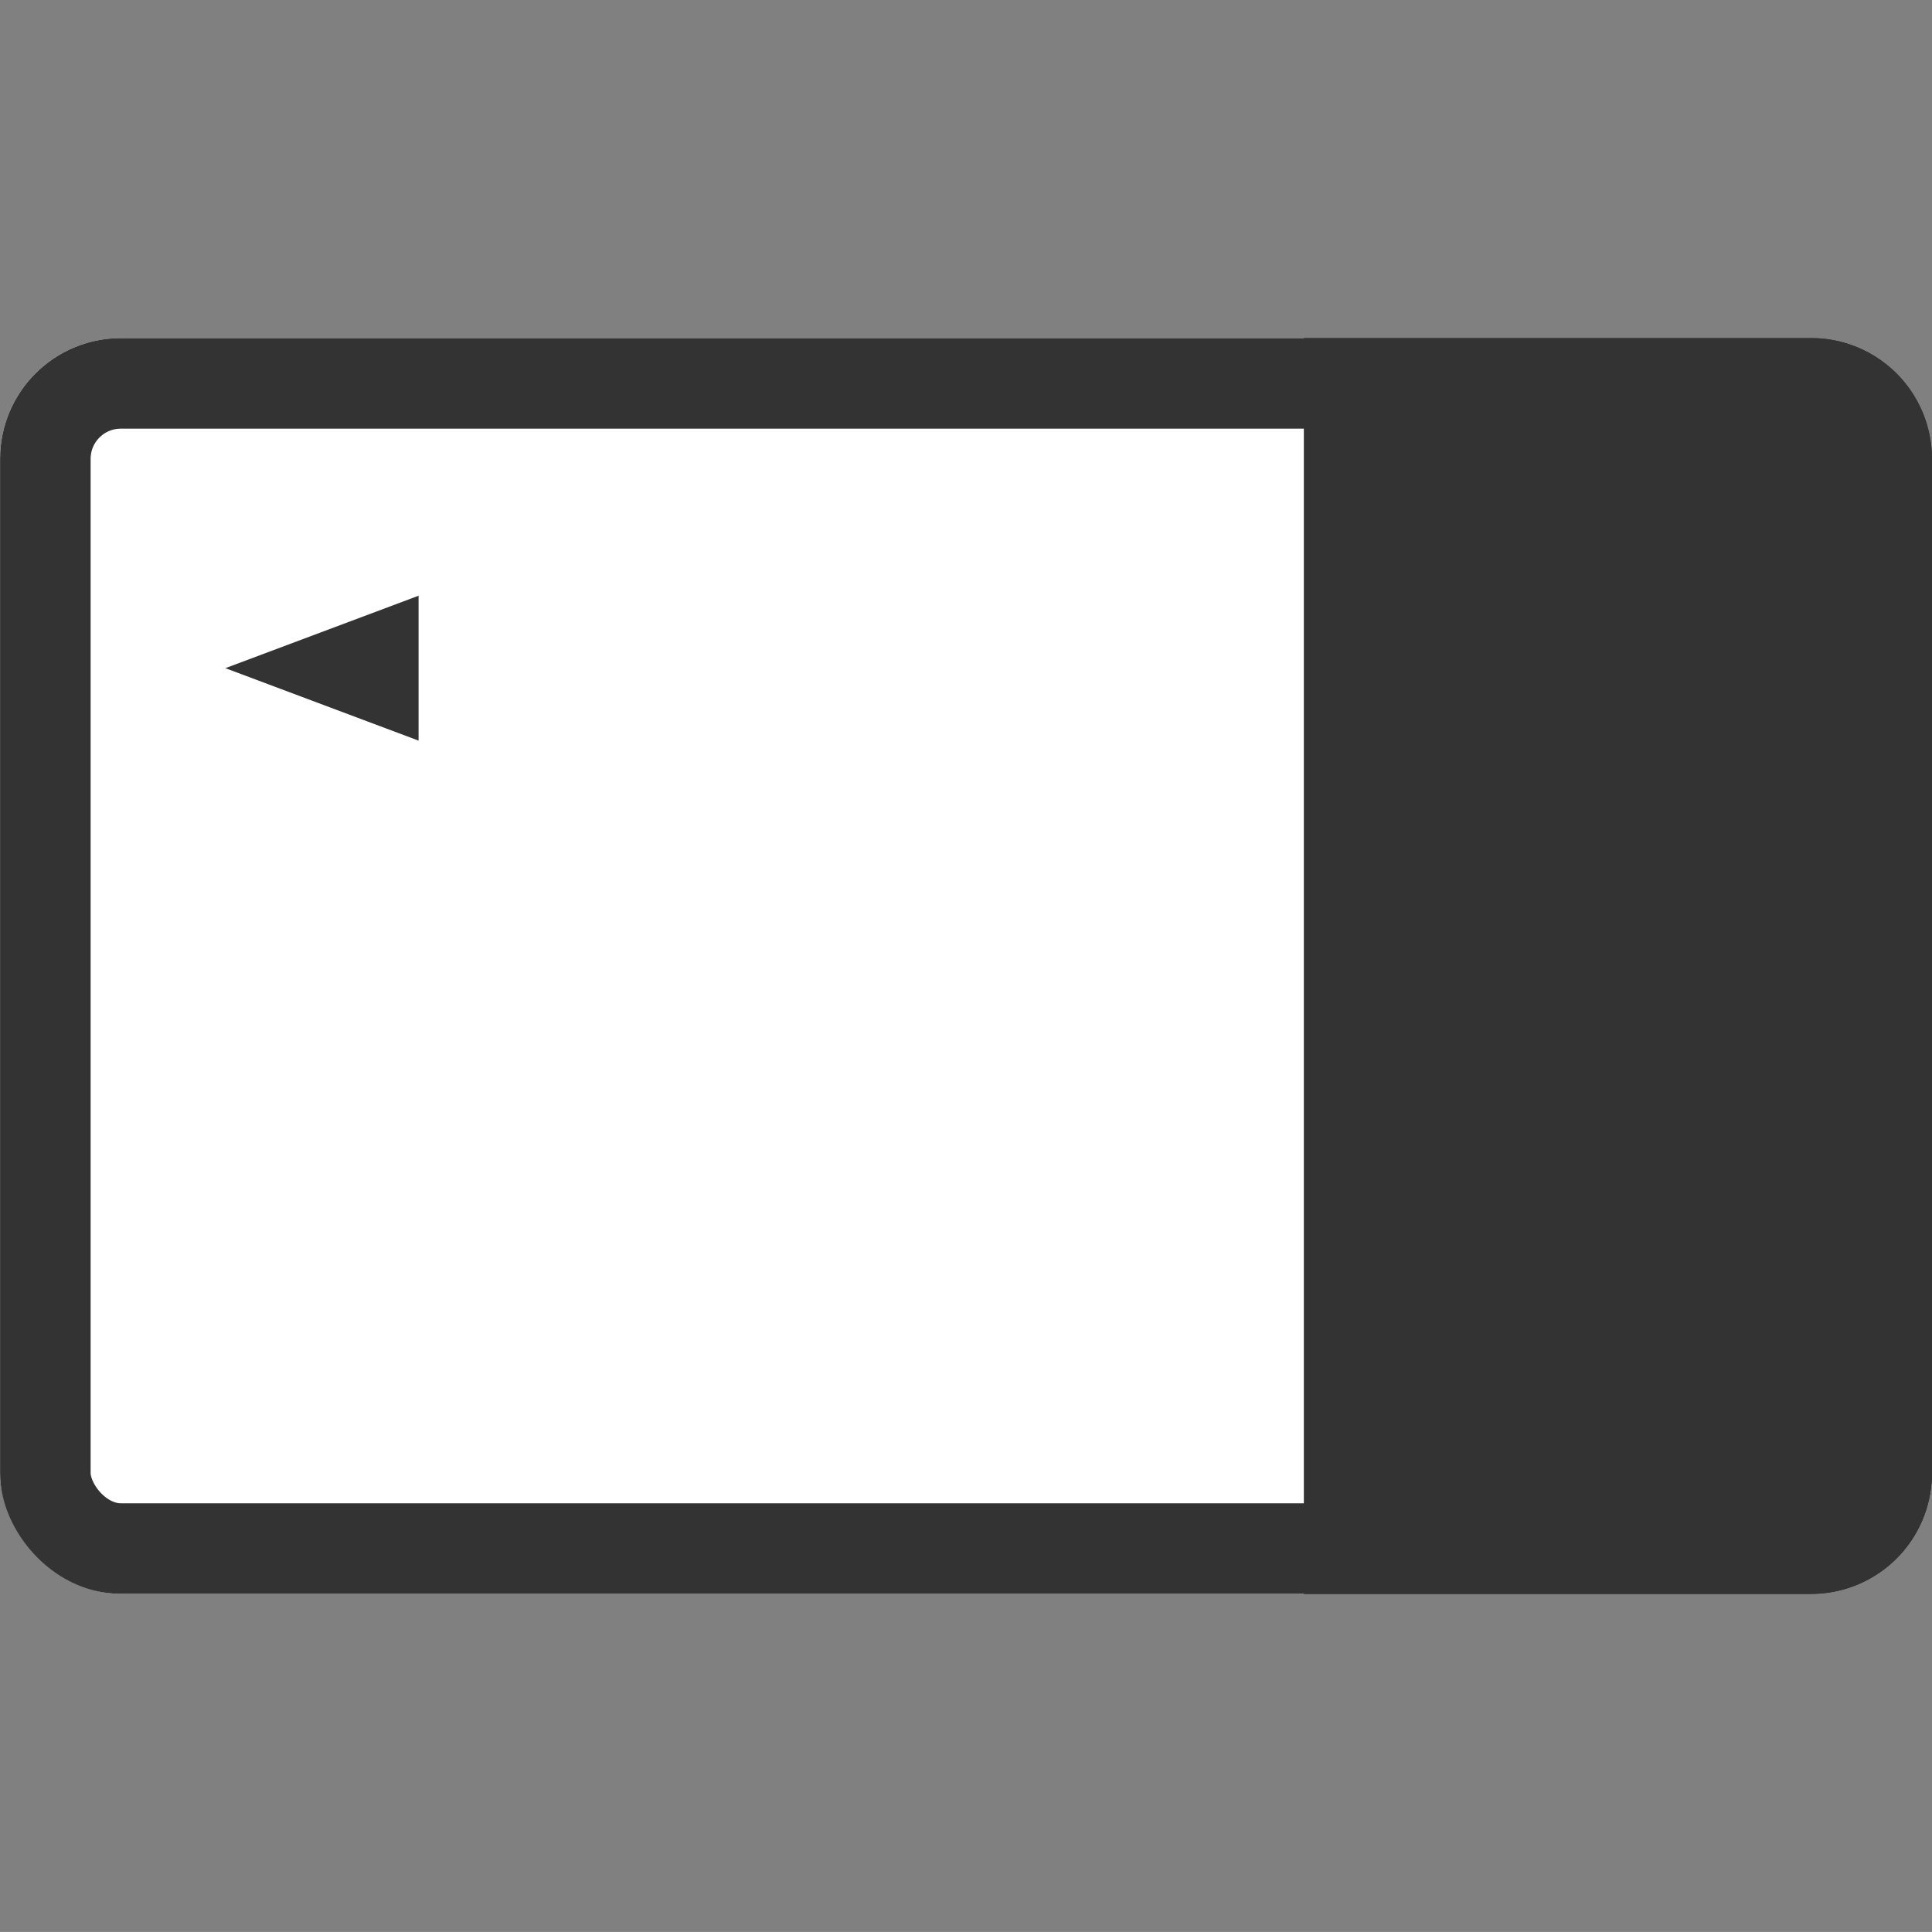 <svg xmlns="http://www.w3.org/2000/svg" width="32" height="31.999" viewBox="0 0 32 31.999">
  <rect x="0" y="0" width="32" height="31.999" fill="#808080" stroke="none"/>
  <g id="ico_card_pc_表" transform="translate(-8823 141)">
    <g id="長方形_738" data-name="長方形 738" transform="translate(8823 -141)" fill="#fff" stroke="#707070" stroke-width="1" opacity="0">
      <rect width="31.999" height="31.999" stroke="none"/>
      <rect x="0.5" y="0.5" width="30.999" height="30.999" fill="none"/>
    </g>
    <g id="長方形_739" data-name="長方形 739" transform="translate(8823.001 -135.4)" fill="#fff" stroke="#333" stroke-width="1.5">
      <rect width="31.999" height="20.799" rx="2" stroke="none"/>
      <rect x="0.75" y="0.75" width="30.499" height="19.299" rx="1.25" fill="none"/>
    </g>
    <g id="長方形_740" data-name="長方形 740" transform="translate(8844.599 -135.4)" fill="#333" stroke="#333" stroke-width="1">
      <path d="M0,0H8.4a2,2,0,0,1,2,2V18.8a2,2,0,0,1-2,2H0a0,0,0,0,1,0,0V0A0,0,0,0,1,0,0Z" stroke="none"/>
      <path d="M.5.5H8.4A1.5,1.5,0,0,1,9.9,2V18.8a1.5,1.5,0,0,1-1.5,1.5H.5a0,0,0,0,1,0,0V.5A0,0,0,0,1,.5.5Z" fill="none"/>
    </g>
    <path id="パス_561" data-name="パス 561" d="M8828.188-135.941l-3.2,1.2,3.2,1.2Z" transform="translate(1.745 4.808)" fill="#333"/>
  </g>
</svg>
